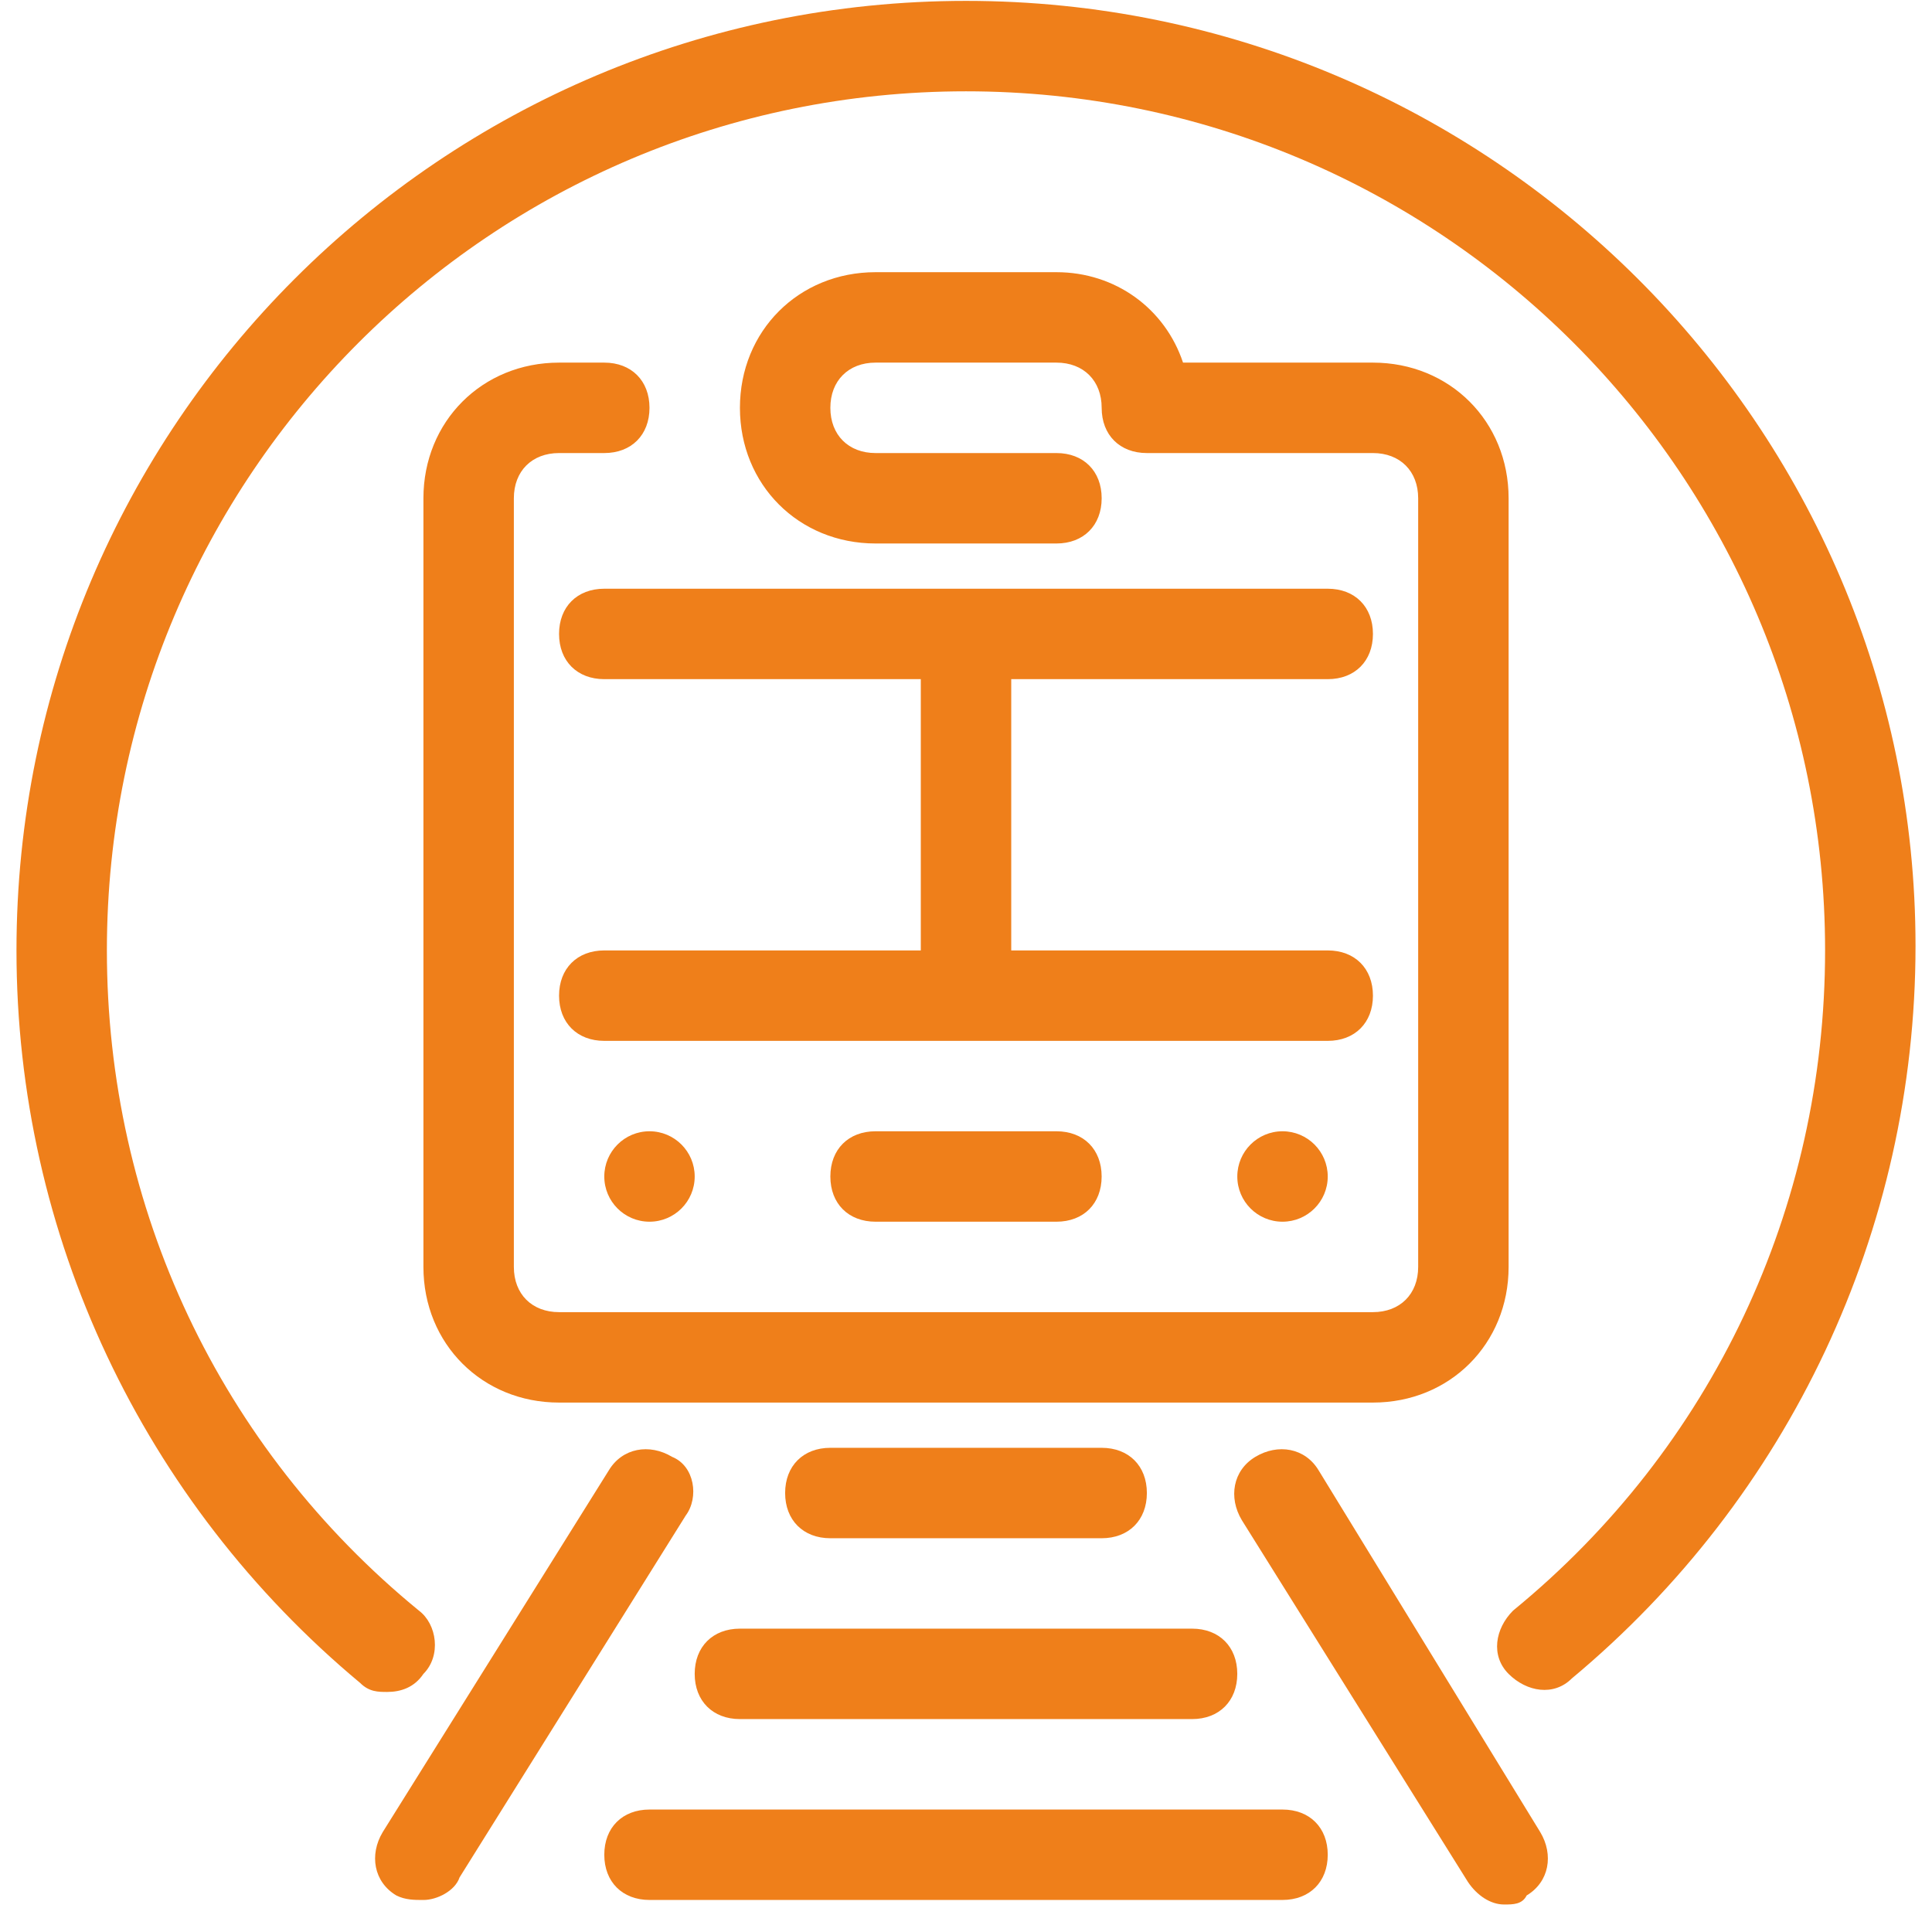 <?xml version="1.0" encoding="UTF-8"?> <svg xmlns="http://www.w3.org/2000/svg" width="68" height="68" viewBox="0 0 68 68" fill="none"> <g clip-path="url(#clip0_1045_7143)"> <path d="M22.86 43C23.739 43 24.451 42.288 24.451 41.409C24.451 40.53 23.739 39.817 22.86 39.817C21.981 39.817 21.269 40.53 21.269 41.409C21.269 42.288 21.981 43 22.86 43Z" fill="#EF7F1A"></path> <path d="M45.14 43C46.019 43 46.732 42.288 46.732 41.409C46.732 40.53 46.019 39.817 45.14 39.817C44.261 39.817 43.549 40.53 43.549 41.409C43.549 42.288 44.261 43 45.14 43Z" fill="#EF7F1A"></path> <path d="M34 0.031C15.539 0.031 0.58 14.991 0.58 33.452C0.58 43.478 5.036 52.867 12.675 59.233C12.993 59.551 13.311 59.551 13.629 59.551C14.107 59.551 14.584 59.392 14.903 58.915C15.539 58.278 15.38 57.164 14.743 56.687C7.741 50.958 3.762 42.523 3.762 33.452C3.762 16.741 17.29 3.214 34 3.214C50.71 3.214 64.237 16.741 64.237 33.452C64.237 42.523 60.259 50.958 53.256 56.687C52.62 57.323 52.461 58.278 53.097 58.915C53.734 59.551 54.689 59.711 55.325 59.074C62.964 52.708 67.42 43.319 67.42 33.292C67.42 14.991 52.461 0.031 34 0.031Z" fill="#EF7F1A"></path> <path d="M46.732 33.452H35.592V23.904H46.732C47.687 23.904 48.323 23.267 48.323 22.312C48.323 21.357 47.687 20.721 46.732 20.721H21.269C20.314 20.721 19.677 21.357 19.677 22.312C19.677 23.267 20.314 23.904 21.269 23.904H32.409V33.452H21.269C20.314 33.452 19.677 34.089 19.677 35.044C19.677 35.998 20.314 36.635 21.269 36.635H46.732C47.687 36.635 48.323 35.998 48.323 35.044C48.323 34.089 47.687 33.452 46.732 33.452Z" fill="#EF7F1A"></path> <path d="M54.212 64.485L46.413 51.754C45.936 50.958 44.981 50.799 44.185 51.276C43.39 51.754 43.231 52.709 43.708 53.504L51.665 66.236C51.983 66.713 52.461 67.032 52.938 67.032C53.257 67.032 53.575 67.032 53.734 66.713C54.53 66.236 54.689 65.281 54.212 64.485Z" fill="#EF7F1A"></path> <path d="M23.655 51.276C22.86 50.799 21.905 50.958 21.427 51.754L13.47 64.485C12.993 65.281 13.152 66.236 13.948 66.713C14.266 66.873 14.584 66.873 14.903 66.873C15.38 66.873 16.017 66.554 16.176 66.077L24.133 53.345C24.61 52.709 24.451 51.595 23.655 51.276Z" fill="#EF7F1A"></path> <path d="M45.14 63.69H22.86C21.905 63.69 21.269 64.326 21.269 65.281C21.269 66.236 21.905 66.872 22.86 66.872H45.14C46.095 66.872 46.732 66.236 46.732 65.281C46.732 64.326 46.095 63.69 45.14 63.69Z" fill="#EF7F1A"></path> <path d="M41.957 57.323H26.043C25.088 57.323 24.451 57.96 24.451 58.915C24.451 59.869 25.088 60.506 26.043 60.506H41.957C42.912 60.506 43.548 59.869 43.548 58.915C43.548 57.96 42.912 57.323 41.957 57.323Z" fill="#EF7F1A"></path> <path d="M38.774 50.958H29.226C28.271 50.958 27.634 51.595 27.634 52.549C27.634 53.504 28.271 54.141 29.226 54.141H38.774C39.729 54.141 40.366 53.504 40.366 52.549C40.366 51.594 39.729 50.958 38.774 50.958Z" fill="#EF7F1A"></path> <path d="M37.183 39.817H30.817C29.862 39.817 29.226 40.454 29.226 41.409C29.226 42.364 29.862 43 30.817 43H37.183C38.138 43 38.774 42.364 38.774 41.409C38.774 40.454 38.138 39.817 37.183 39.817Z" fill="#EF7F1A"></path> <path d="M48.323 12.763H41.639C41.002 10.853 39.252 9.58 37.183 9.58H30.817C28.112 9.58 26.043 11.649 26.043 14.354C26.043 17.06 28.112 19.129 30.817 19.129H37.183C38.138 19.129 38.775 18.492 38.775 17.537C38.775 16.583 38.138 15.946 37.183 15.946H30.817C29.863 15.946 29.226 15.309 29.226 14.354C29.226 13.4 29.863 12.763 30.817 12.763H37.183C38.138 12.763 38.775 13.4 38.775 14.354C38.775 15.309 39.411 15.946 40.366 15.946H48.323C49.278 15.946 49.915 16.583 49.915 17.537V44.592C49.915 45.547 49.278 46.183 48.323 46.183H19.677C18.722 46.183 18.086 45.547 18.086 44.592V17.537C18.086 16.582 18.722 15.946 19.677 15.946H21.269C22.224 15.946 22.86 15.309 22.86 14.354C22.86 13.4 22.223 12.763 21.269 12.763H19.677C16.972 12.763 14.903 14.832 14.903 17.538V44.592C14.903 47.298 16.972 49.366 19.677 49.366H48.323C51.029 49.366 53.098 47.298 53.098 44.592V17.537C53.098 14.832 51.029 12.763 48.323 12.763Z" fill="#EF7F1A"></path> </g> <defs> <clipPath id="clip0_1045_7143"> <rect width="67" height="67" fill="white" transform="translate(0.5 0.031)"></rect> </clipPath> </defs> </svg> 